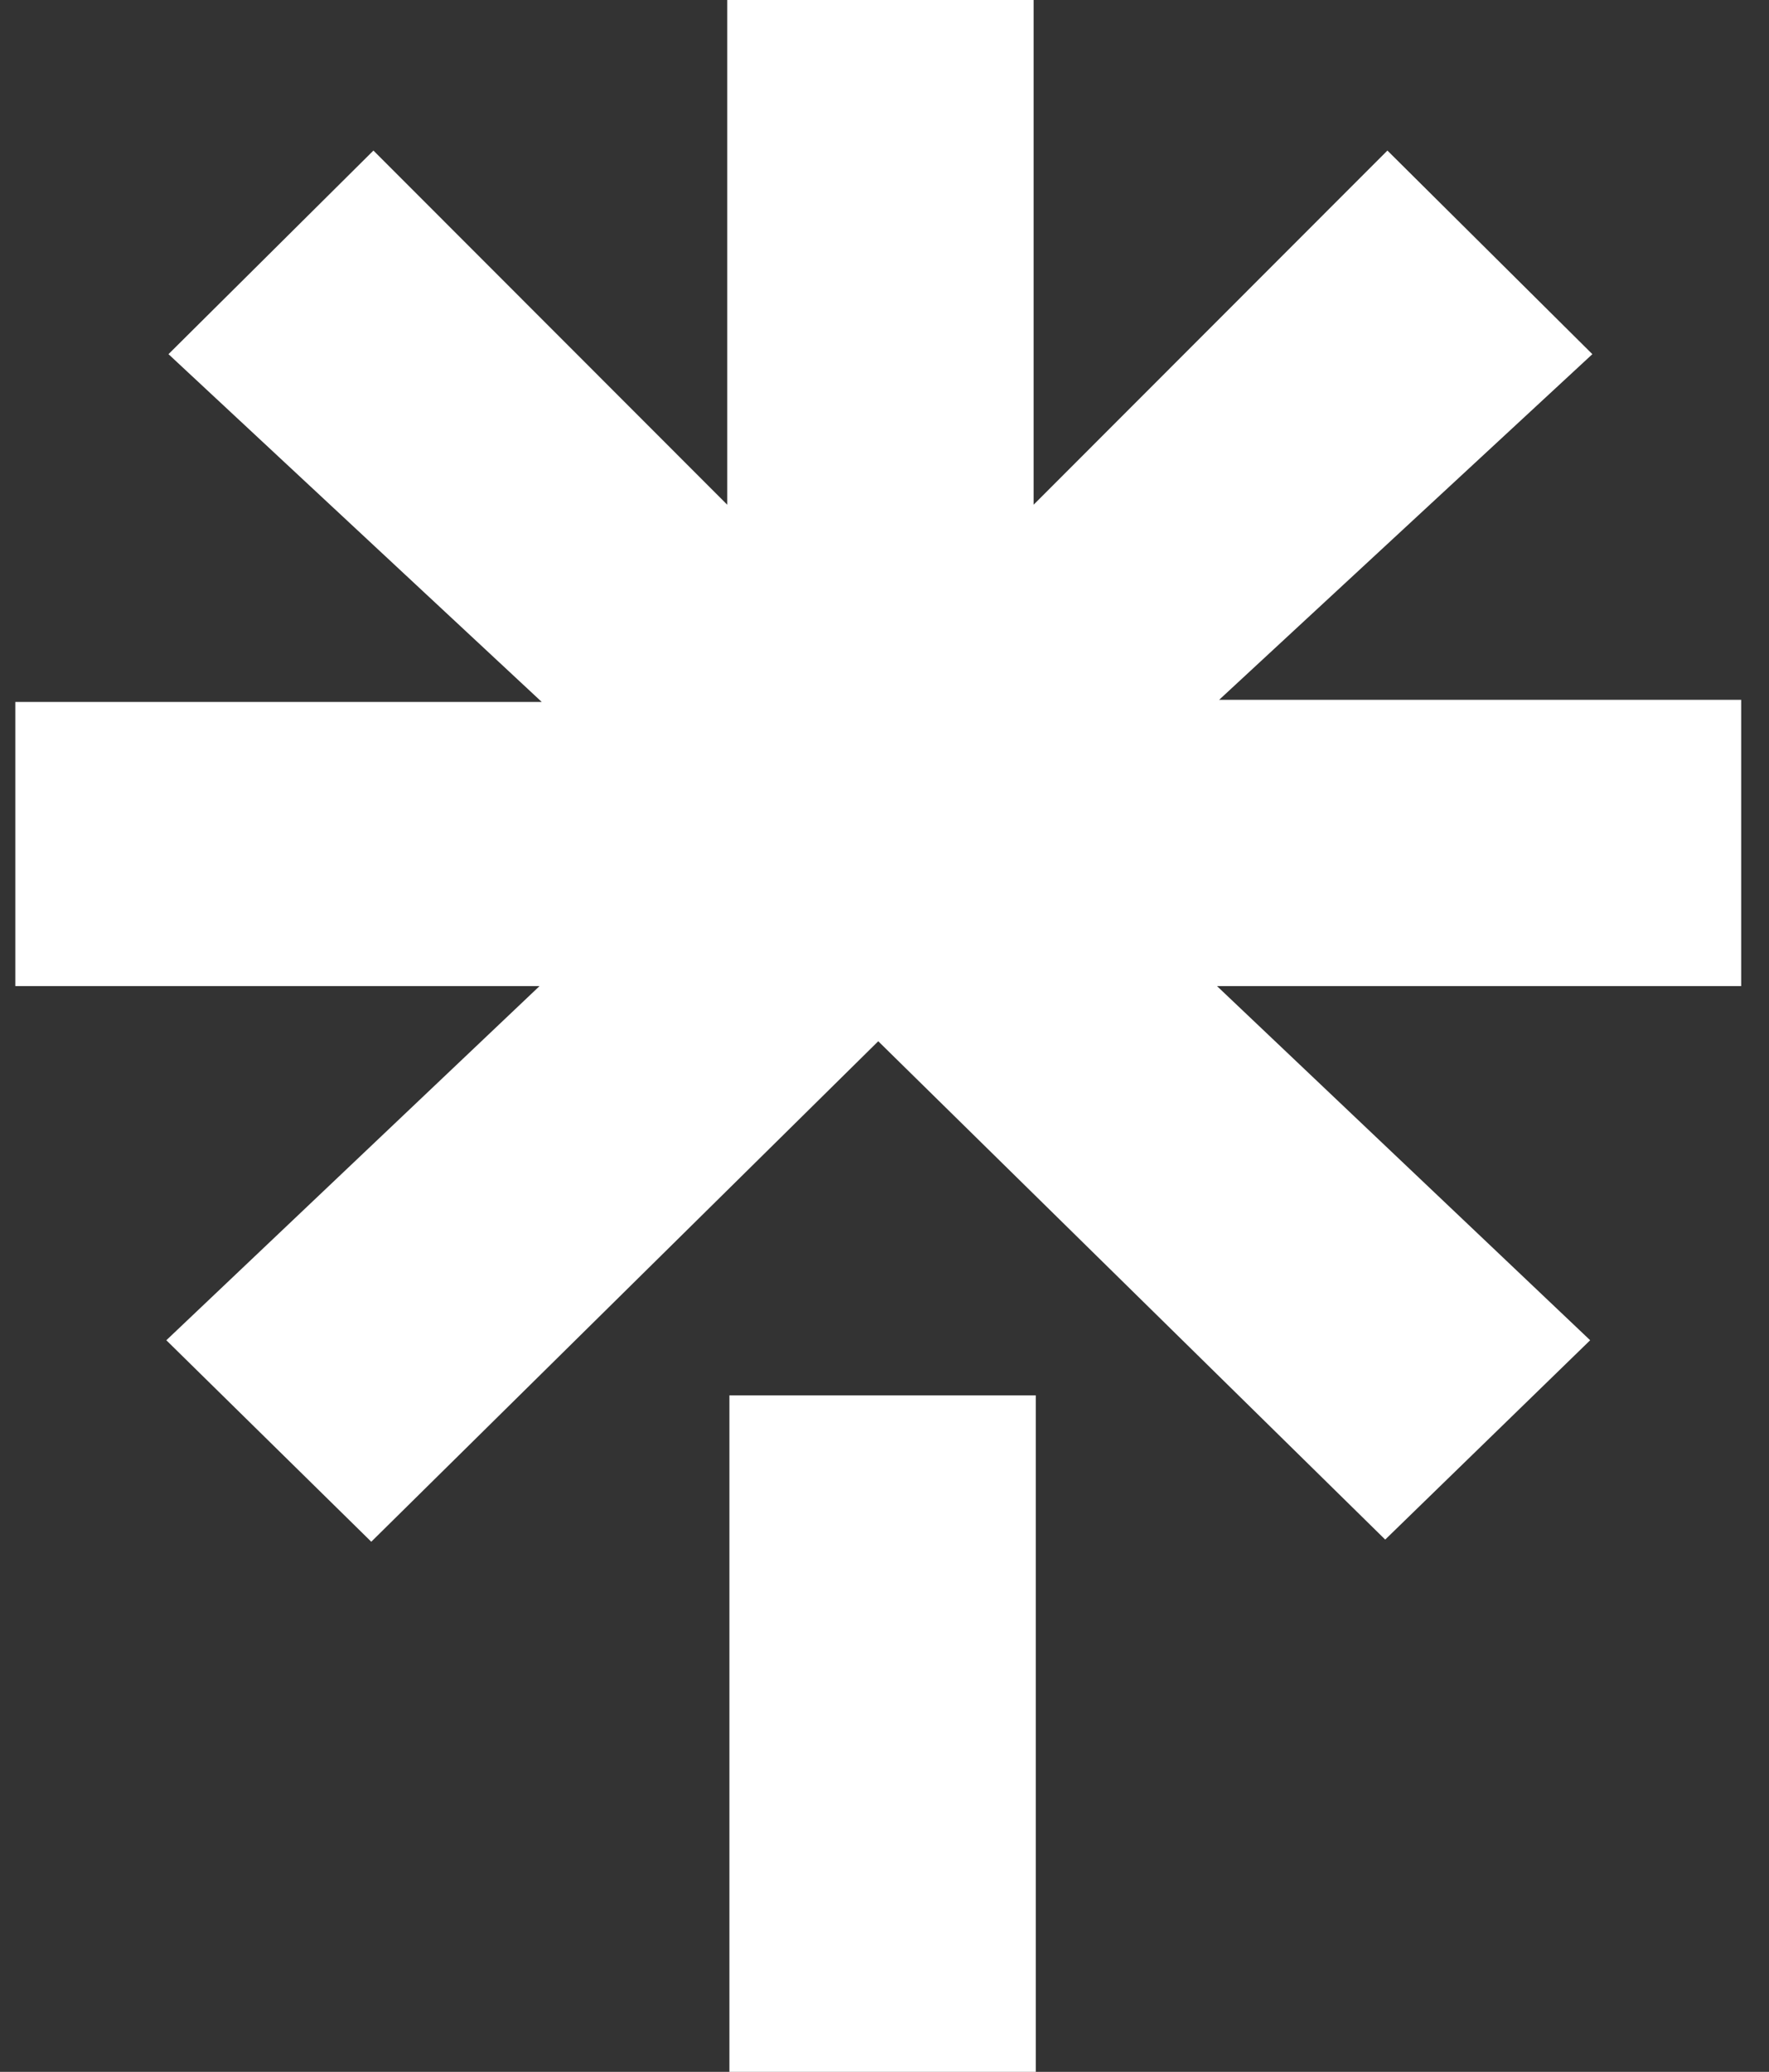 <svg width="41" height="48" viewBox="0 0 41 48" fill="none" xmlns="http://www.w3.org/2000/svg">
<rect x="0" y="0" width="41" height="48" fill="#333333" stroke="none"/>
<path d="M0.455 16.262H12.556L3.905 8.205L8.655 3.488L16.855 11.693V0H23.956V11.693L32.156 3.488L36.906 8.205L28.256 16.213H40.355V22.845H28.206L36.855 31.05L32.105 35.668L20.355 24.123L8.605 35.718L3.855 31.05L12.505 22.845H0.355V16.262H0.455ZM16.905 32.328H24.006V48.049H16.905V32.328Z" fill="white"/>
</svg>
